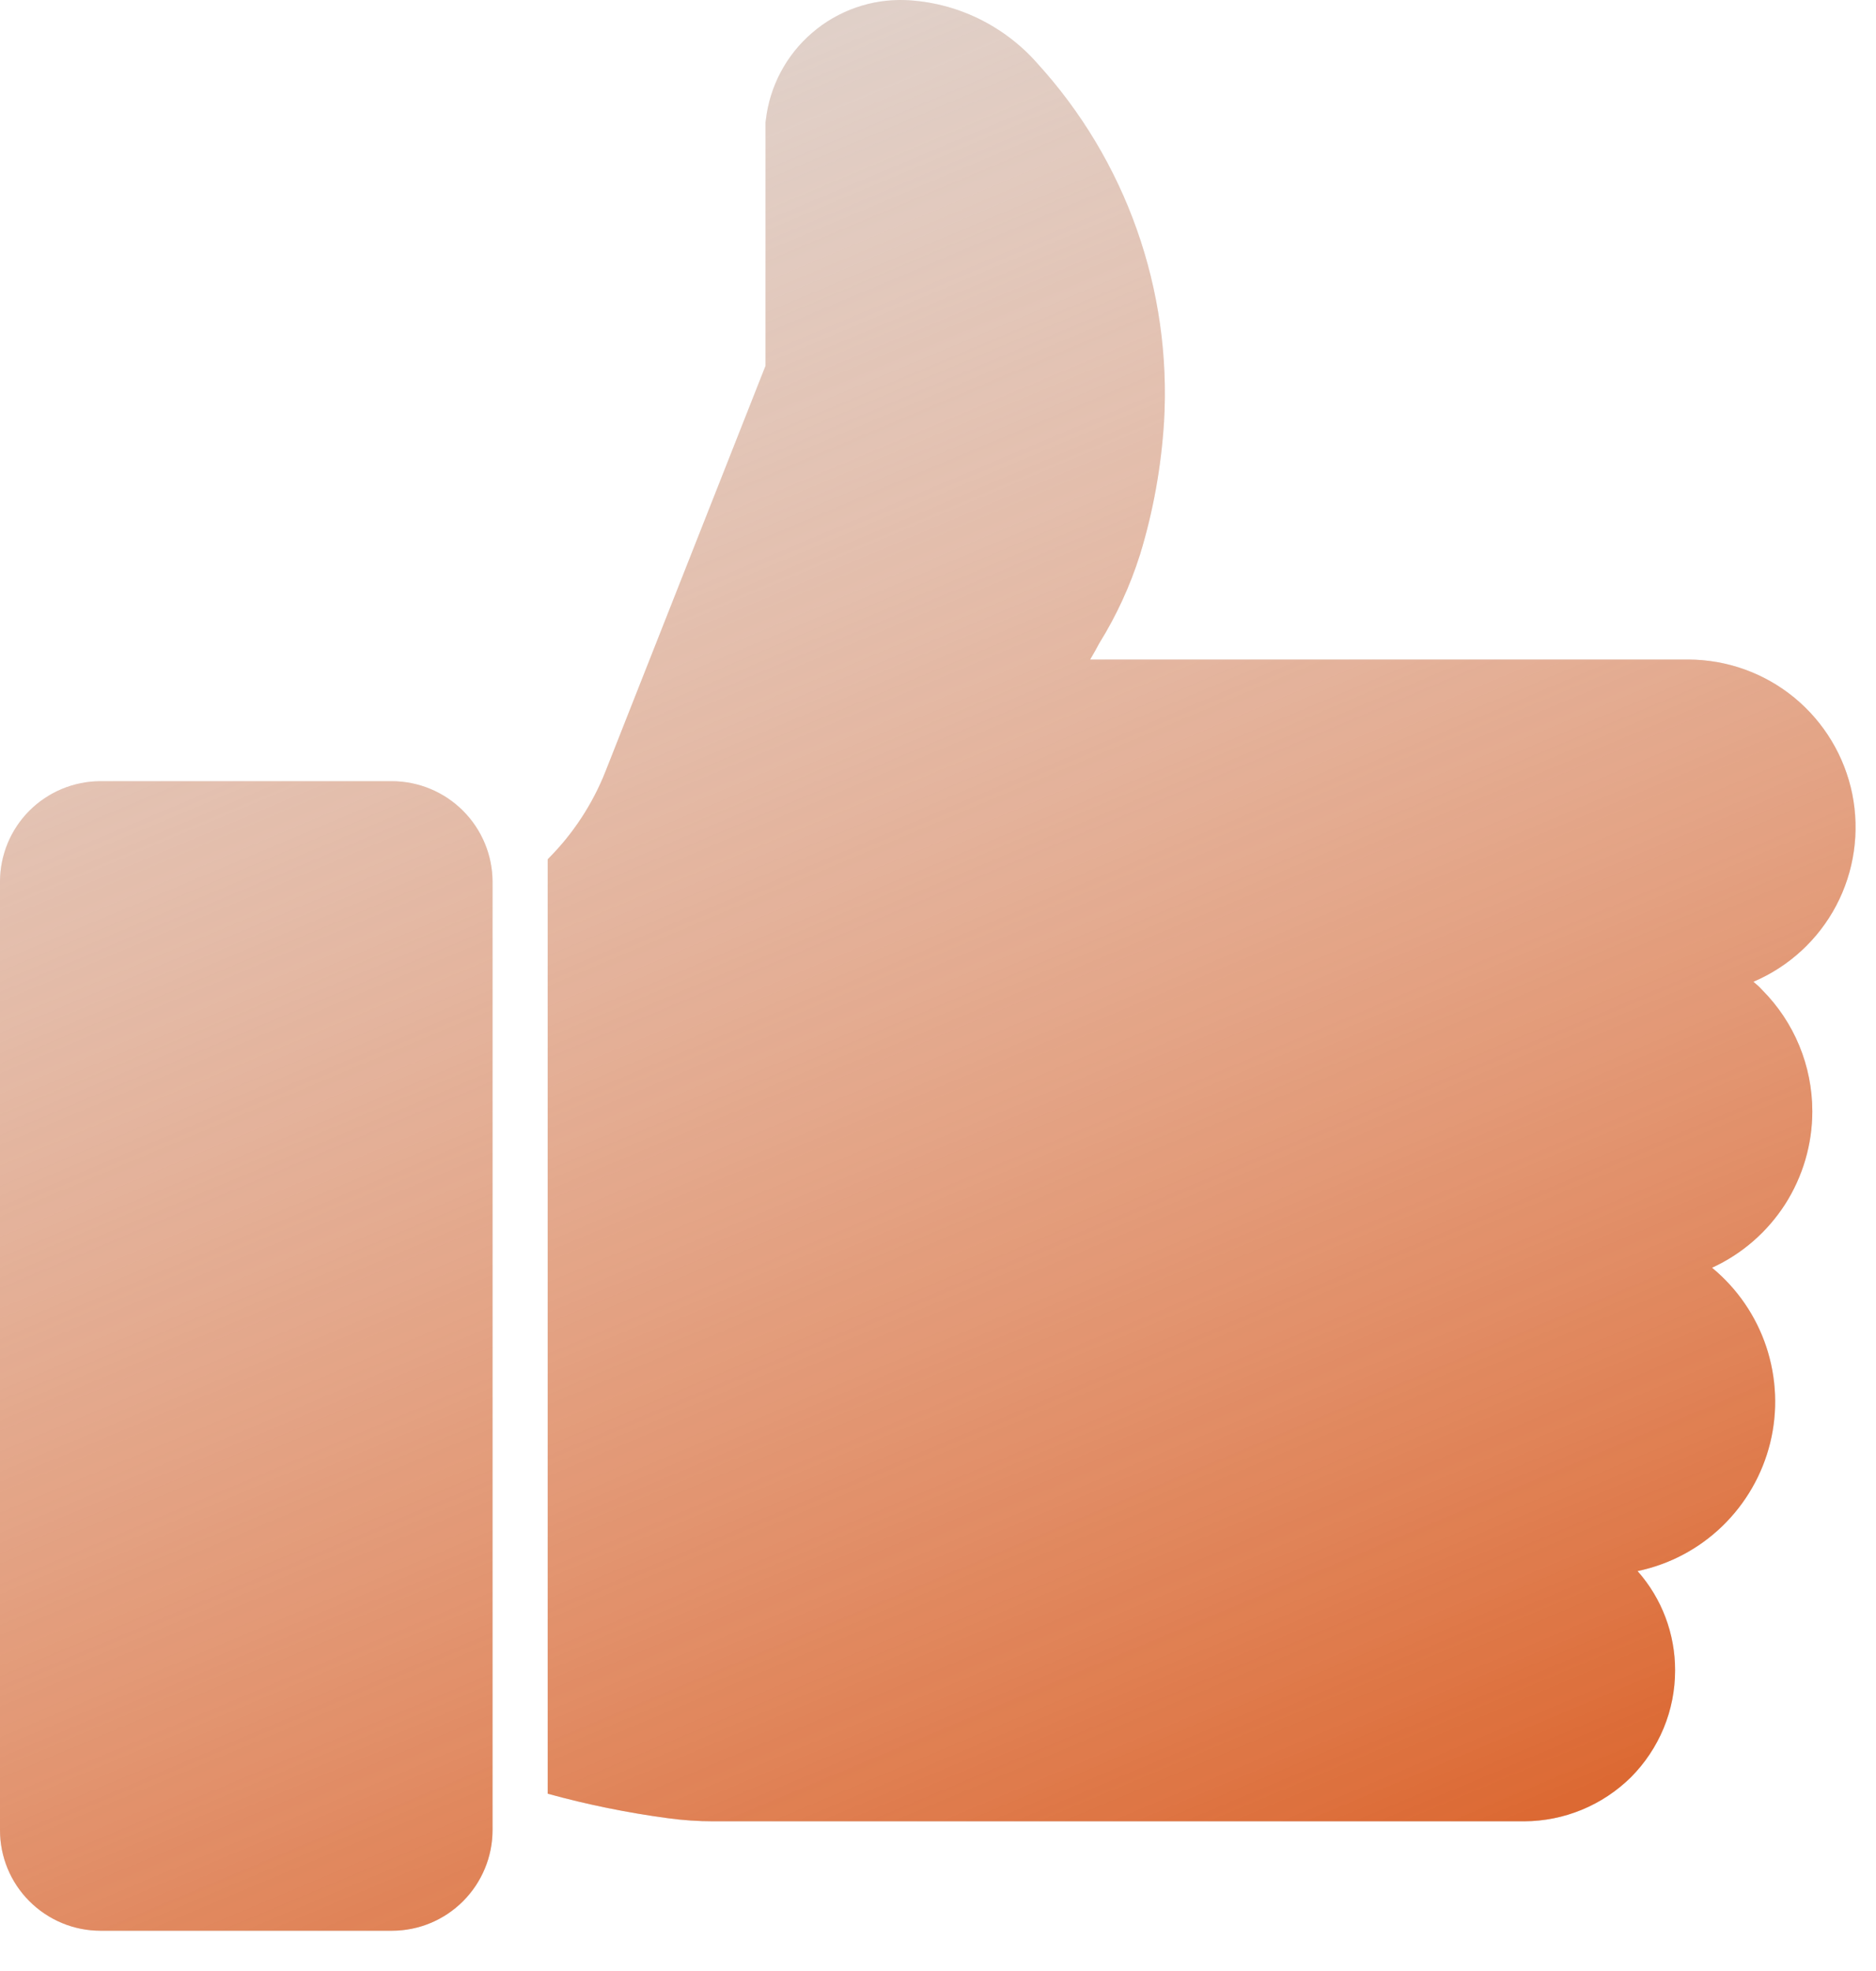 <?xml version="1.0" encoding="UTF-8"?> <svg xmlns="http://www.w3.org/2000/svg" width="20" height="21" viewBox="0 0 20 21" fill="none"><path d="M4.179 8.323H1.07C0.786 8.324 0.514 8.437 0.313 8.638C0.112 8.839 -7.86482e-05 9.112 4.12242e-08 9.396V19.499C-7.86482e-05 19.783 0.112 20.055 0.313 20.256C0.514 20.457 0.786 20.571 1.07 20.571H4.179C4.463 20.571 4.735 20.458 4.936 20.257C5.137 20.056 5.251 19.783 5.251 19.499V9.396C5.251 9.112 5.137 8.839 4.936 8.638C4.735 8.437 4.463 8.324 4.179 8.323ZM19.321 11.841C19.321 11.356 19.129 10.891 18.787 10.548C18.758 10.516 18.726 10.487 18.693 10.46C19.072 10.299 19.384 10.012 19.576 9.648C19.768 9.284 19.828 8.864 19.747 8.46C19.665 8.057 19.447 7.694 19.128 7.432C18.81 7.171 18.411 7.028 17.999 7.027H11.622C11.658 6.966 11.69 6.91 11.719 6.854C11.903 6.558 12.049 6.24 12.154 5.908C12.295 5.447 12.38 4.972 12.41 4.491C12.45 3.797 12.352 3.102 12.12 2.446C11.888 1.79 11.527 1.188 11.058 0.674C10.882 0.474 10.666 0.311 10.426 0.195C10.185 0.079 9.923 0.013 9.656 0.001C9.292 -0.013 8.935 0.111 8.659 0.349C8.382 0.586 8.205 0.92 8.164 1.282C8.161 1.296 8.16 1.31 8.161 1.323V3.898L6.456 8.217C6.317 8.569 6.107 8.888 5.839 9.155V19.111C6.26 19.227 6.688 19.314 7.12 19.372C7.281 19.394 7.443 19.405 7.605 19.405H16.248C16.675 19.404 17.084 19.235 17.388 18.935C17.537 18.785 17.655 18.608 17.736 18.413C17.817 18.218 17.858 18.009 17.858 17.797C17.859 17.408 17.717 17.031 17.458 16.739C17.799 16.668 18.112 16.502 18.362 16.26C18.612 16.018 18.789 15.71 18.872 15.373C18.955 15.035 18.94 14.681 18.831 14.351C18.721 14.02 18.52 13.728 18.252 13.507C18.571 13.361 18.841 13.126 19.031 12.831C19.22 12.535 19.321 12.192 19.321 11.841Z" fill="#DADADA"></path><path d="M4.179 8.323H1.07C0.786 8.324 0.514 8.437 0.313 8.638C0.112 8.839 -7.86482e-05 9.112 4.12242e-08 9.396V19.499C-7.86482e-05 19.783 0.112 20.055 0.313 20.256C0.514 20.457 0.786 20.571 1.07 20.571H4.179C4.463 20.571 4.735 20.458 4.936 20.257C5.137 20.056 5.251 19.783 5.251 19.499V9.396C5.251 9.112 5.137 8.839 4.936 8.638C4.735 8.437 4.463 8.324 4.179 8.323ZM19.321 11.841C19.321 11.356 19.129 10.891 18.787 10.548C18.758 10.516 18.726 10.487 18.693 10.46C19.072 10.299 19.384 10.012 19.576 9.648C19.768 9.284 19.828 8.864 19.747 8.46C19.665 8.057 19.447 7.694 19.128 7.432C18.81 7.171 18.411 7.028 17.999 7.027H11.622C11.658 6.966 11.69 6.91 11.719 6.854C11.903 6.558 12.049 6.24 12.154 5.908C12.295 5.447 12.38 4.972 12.41 4.491C12.45 3.797 12.352 3.102 12.12 2.446C11.888 1.79 11.527 1.188 11.058 0.674C10.882 0.474 10.666 0.311 10.426 0.195C10.185 0.079 9.923 0.013 9.656 0.001C9.292 -0.013 8.935 0.111 8.659 0.349C8.382 0.586 8.205 0.92 8.164 1.282C8.161 1.296 8.16 1.31 8.161 1.323V3.898L6.456 8.217C6.317 8.569 6.107 8.888 5.839 9.155V19.111C6.26 19.227 6.688 19.314 7.12 19.372C7.281 19.394 7.443 19.405 7.605 19.405H16.248C16.675 19.404 17.084 19.235 17.388 18.935C17.537 18.785 17.655 18.608 17.736 18.413C17.817 18.218 17.858 18.009 17.858 17.797C17.859 17.408 17.717 17.031 17.458 16.739C17.799 16.668 18.112 16.502 18.362 16.26C18.612 16.018 18.789 15.71 18.872 15.373C18.955 15.035 18.94 14.681 18.831 14.351C18.721 14.02 18.52 13.728 18.252 13.507C18.571 13.361 18.841 13.126 19.031 12.831C19.22 12.535 19.321 12.192 19.321 11.841Z" fill="url(#paint0_linear_83_125)"></path><defs><linearGradient id="paint0_linear_83_125" x1="18.546" y1="18.771" x2="8.5" y2="-5.127" gradientUnits="userSpaceOnUse"><stop offset="0.014" stop-color="#DC6933"></stop><stop offset="1" stop-color="#FFB896" stop-opacity="0"></stop></linearGradient></defs></svg> 
